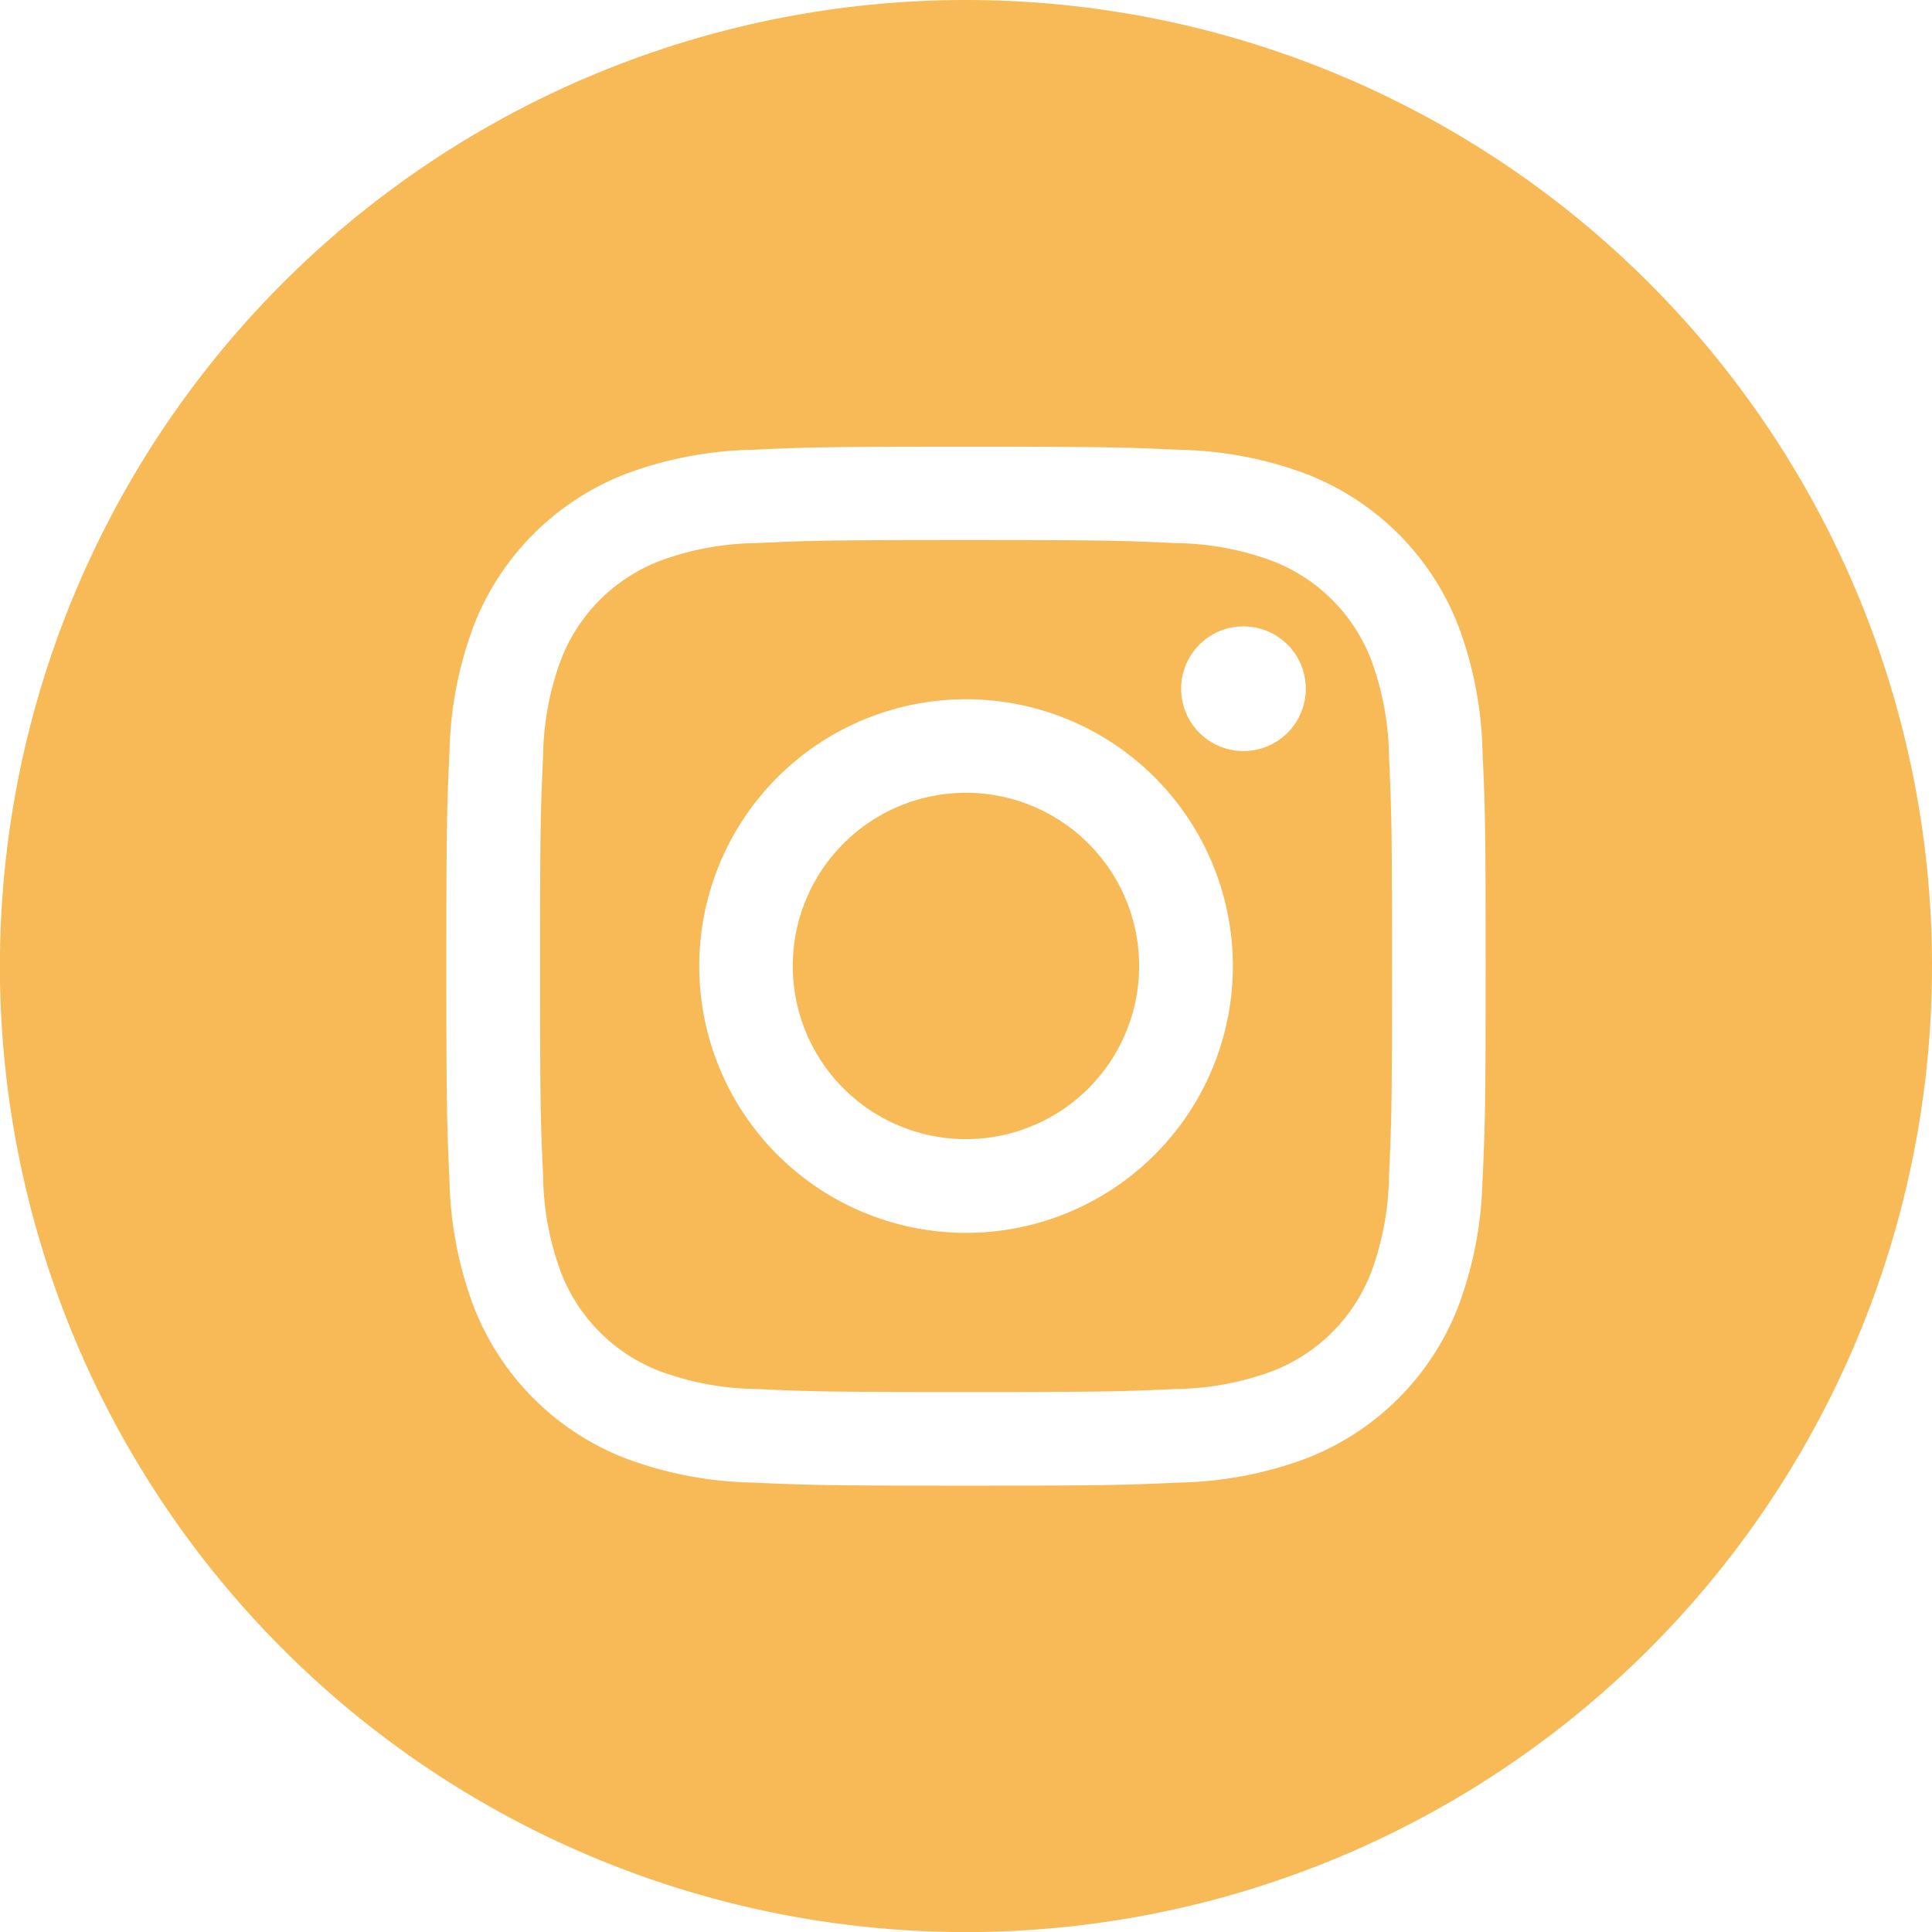 <svg xmlns="http://www.w3.org/2000/svg" width="22.223" height="22.224" viewBox="0 0 22.223 22.224">
  <g id="Group_348" data-name="Group 348" transform="translate(-56.864)">
    <path id="Path_1381" data-name="Path 1381" d="M228.247,22.912a1.979,1.979,0,0,0-1.134-1.134,3.3,3.3,0,0,0-1.11-.206c-.63-.029-.819-.035-2.415-.035s-1.785.006-2.415.035a3.3,3.3,0,0,0-1.11.206,1.979,1.979,0,0,0-1.134,1.134,3.3,3.3,0,0,0-.206,1.11c-.029.63-.035.819-.035,2.415s.006,1.785.035,2.415a3.306,3.306,0,0,0,.206,1.11,1.979,1.979,0,0,0,1.134,1.134,3.3,3.3,0,0,0,1.11.206c.63.029.819.035,2.415.035s1.785-.006,2.415-.035a3.3,3.3,0,0,0,1.11-.206,1.979,1.979,0,0,0,1.134-1.134,3.315,3.315,0,0,0,.206-1.11c.029-.63.035-.819.035-2.415s-.006-1.785-.035-2.415a3.31,3.31,0,0,0-.206-1.11m-4.659,6.594a3.069,3.069,0,1,1,3.069-3.069,3.069,3.069,0,0,1-3.069,3.069m3.191-5.542a.717.717,0,1,1,.717-.717.717.717,0,0,1-.717.717" transform="translate(-155.612 -15.325)" fill="#f7ba56"/>
    <path id="Path_1382" data-name="Path 1382" d="M230.761,31.619a1.992,1.992,0,1,0,1.992,1.992,1.992,1.992,0,0,0-1.992-1.992" transform="translate(-162.786 -22.5)" fill="#f7ba56"/>
    <path id="Path_1383" data-name="Path 1383" d="M208.264,0a11.112,11.112,0,1,0,11.111,11.112A11.112,11.112,0,0,0,208.264,0m5.94,13.576a4.39,4.39,0,0,1-.278,1.451,3.055,3.055,0,0,1-1.748,1.748,4.391,4.391,0,0,1-1.451.278c-.637.029-.841.036-2.464.036s-1.827-.007-2.464-.036a4.391,4.391,0,0,1-1.451-.278,3.057,3.057,0,0,1-1.748-1.748,4.391,4.391,0,0,1-.278-1.451c-.029-.637-.036-.841-.036-2.464s.007-1.827.036-2.464A4.392,4.392,0,0,1,202.6,7.2a3.058,3.058,0,0,1,1.748-1.748,4.383,4.383,0,0,1,1.451-.278c.637-.029.841-.036,2.464-.036s1.827.007,2.464.036a4.383,4.383,0,0,1,1.451.278A3.056,3.056,0,0,1,213.927,7.2a4.392,4.392,0,0,1,.278,1.451c.029.638.036.841.036,2.464s-.007,1.827-.036,2.464" transform="translate(-140.288)" fill="#f7ba56"/>
  </g>
</svg>
